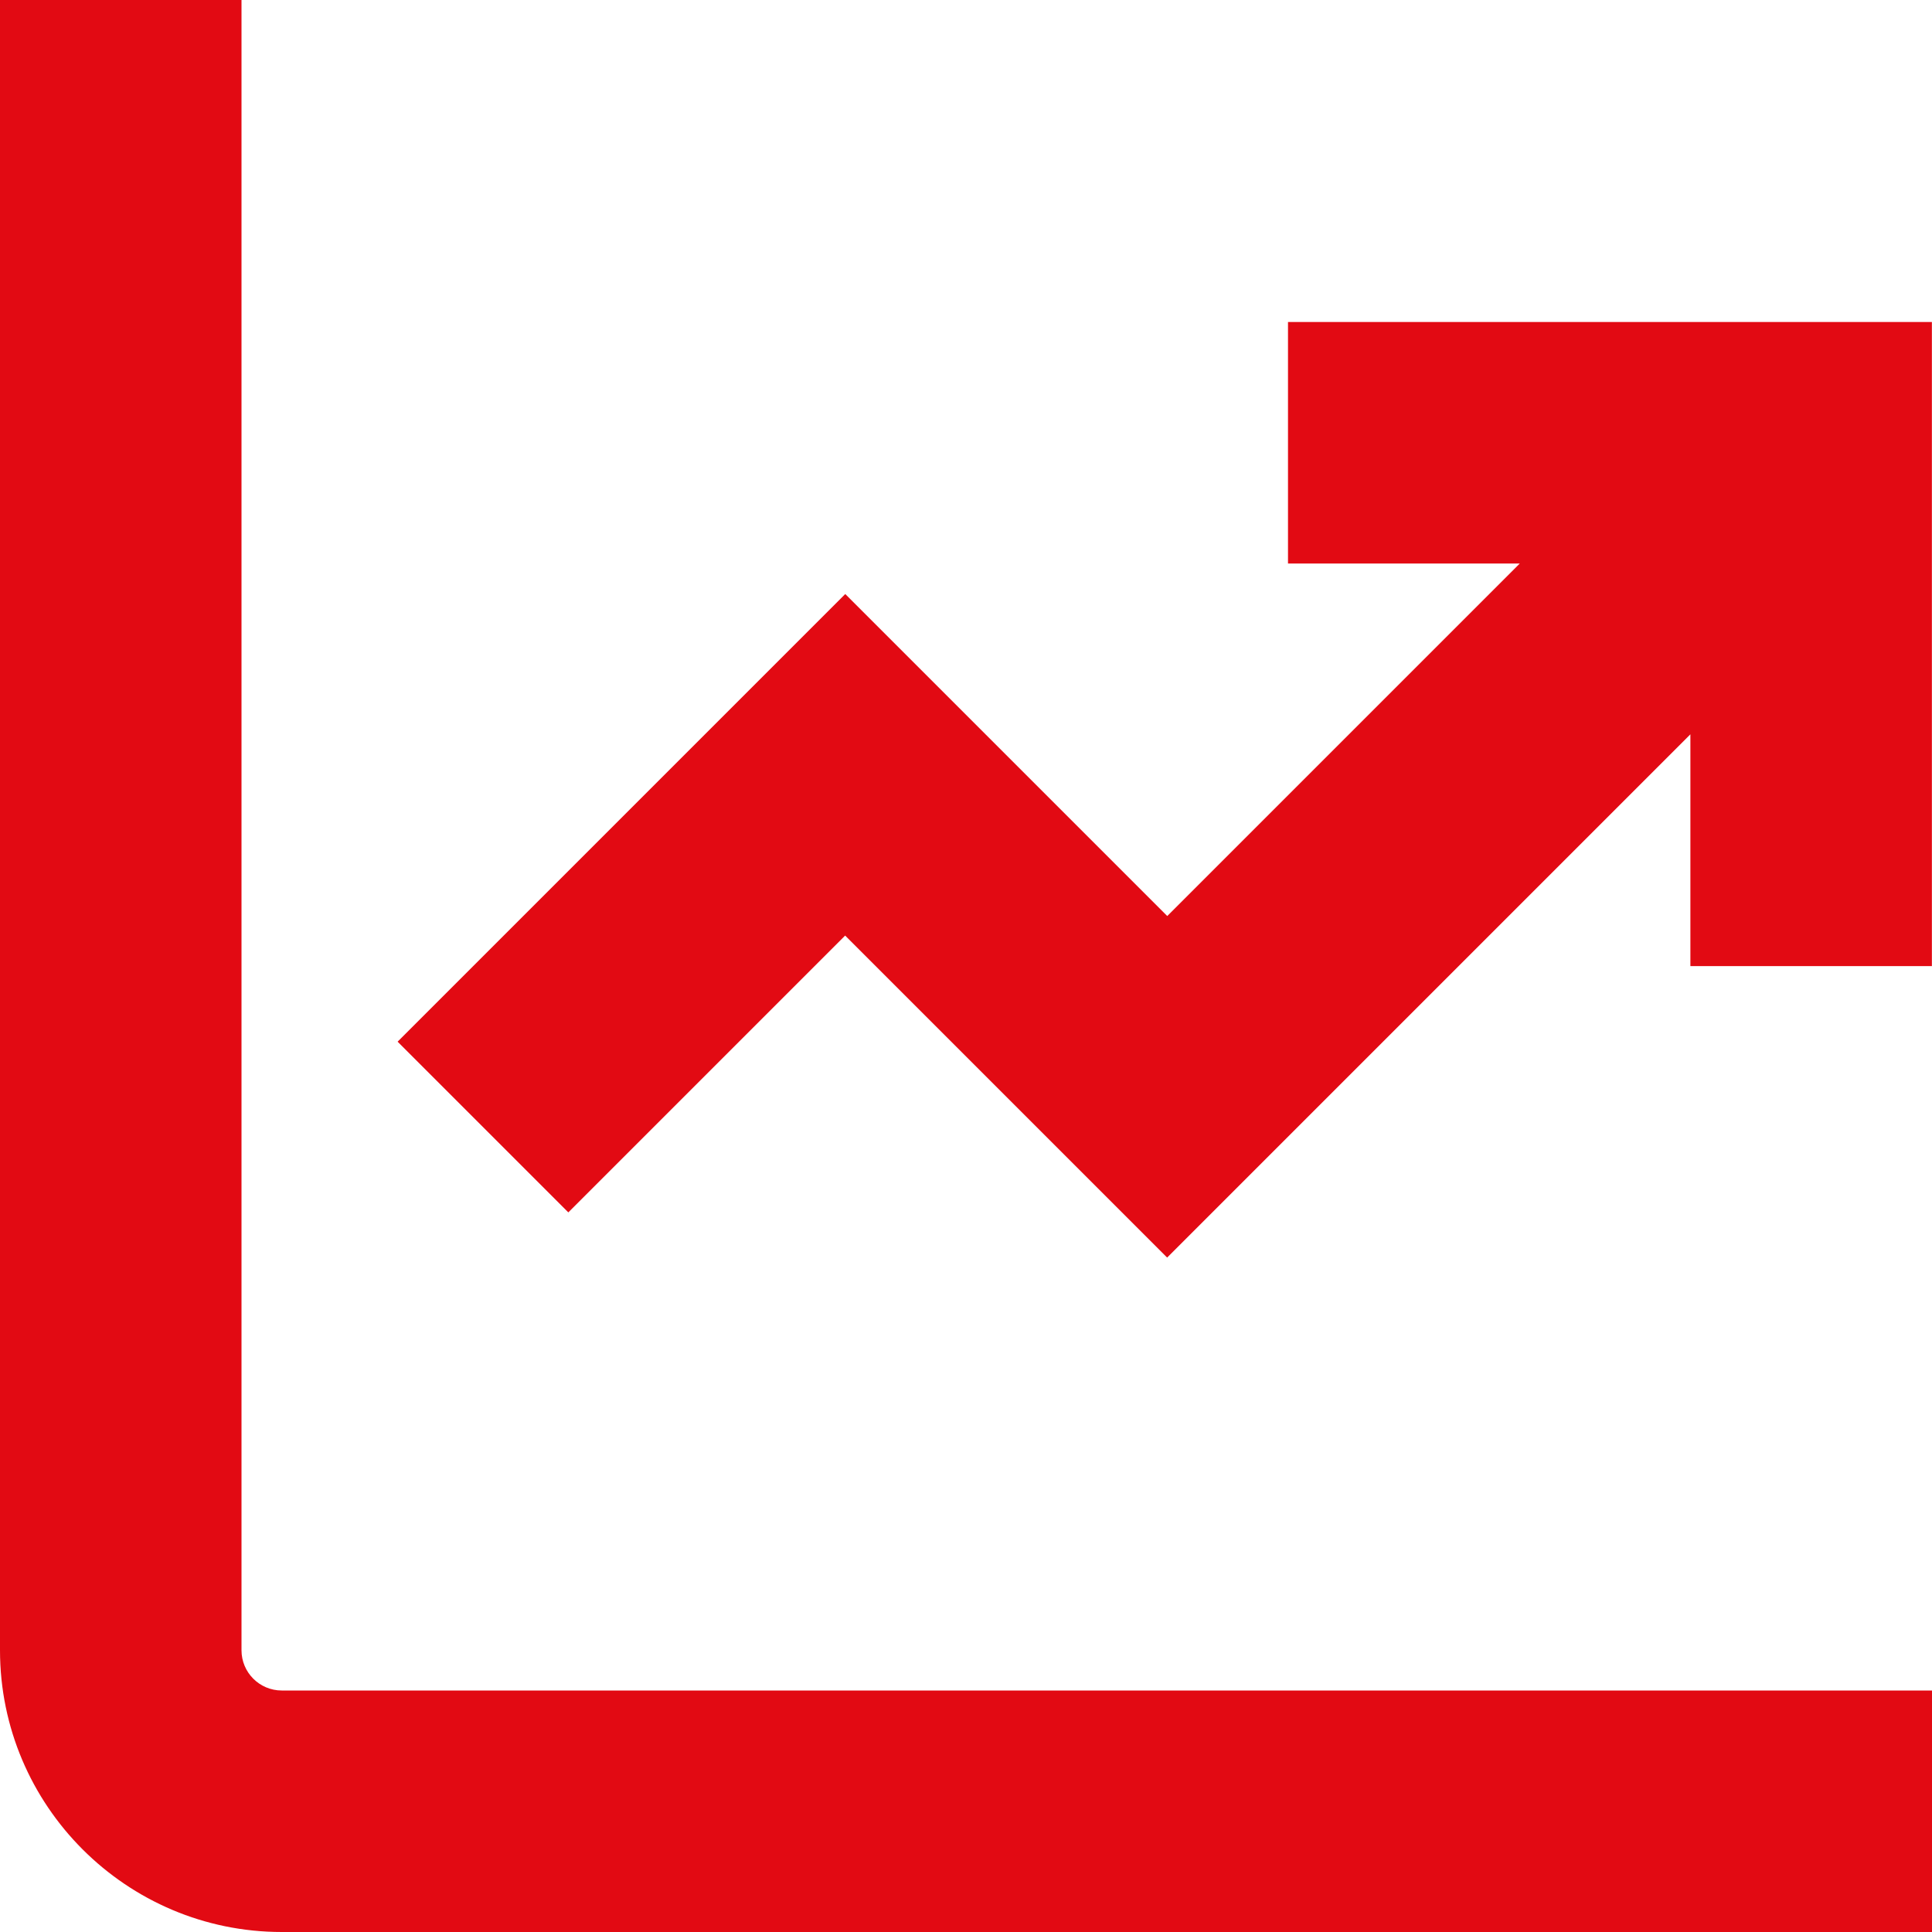 <svg width="36" height="36" viewBox="0 0 36 36" fill="none" xmlns="http://www.w3.org/2000/svg">
<path d="M5.25 31.5H36V36H5.25C2.355 36 0 33.645 0 30.75V0H4.5V30.75C4.5 31.164 4.836 31.5 5.25 31.5ZM24 6V10.5H28.319L21.75 17.069L15.75 11.069L7.409 19.41L10.59 22.591L15.748 17.433L21.748 23.433L31.498 13.683V18.002H35.998V6H23.998H24Z" fill="#E20A13"/>
</svg>

